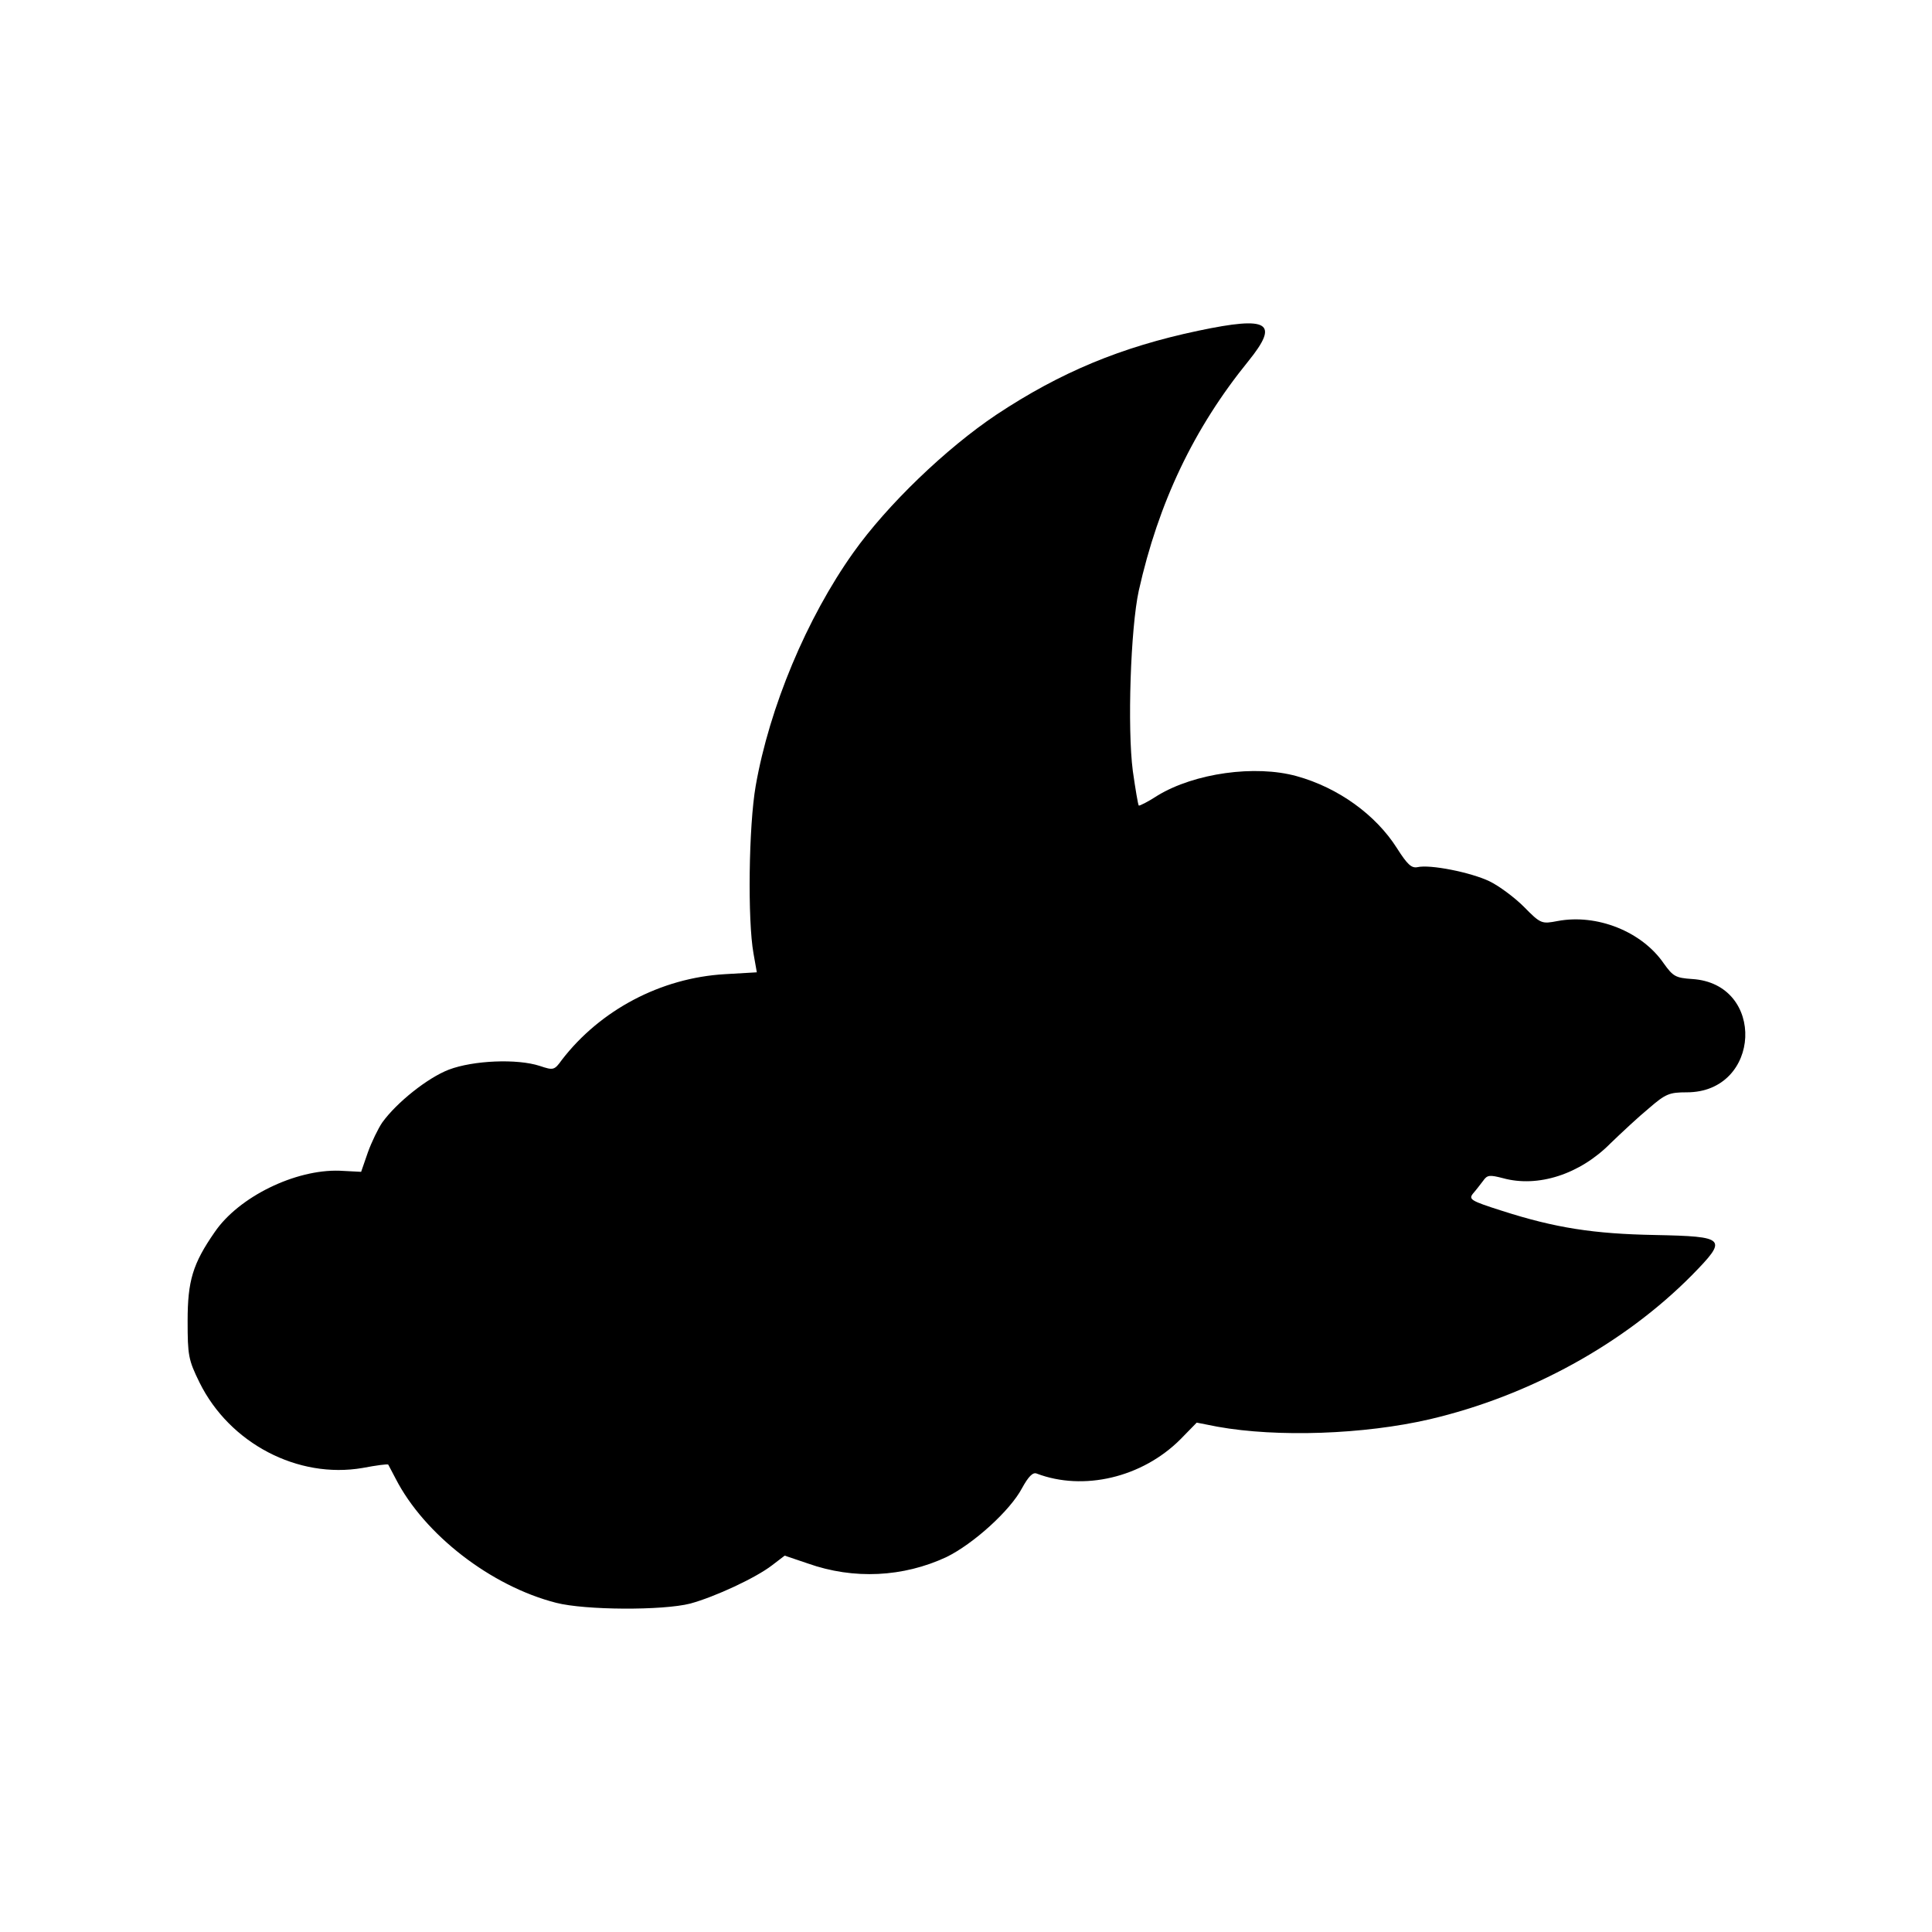 <svg version="1" xmlns="http://www.w3.org/2000/svg" width="693.333" height="693.333" viewBox="0 0 520 520"><path d="M322.6 89c-20.9 4.4-37.2 11.2-54.4 22.6-13.6 9.1-29.4 24.3-38.5 37.1-12.6 17.7-22.6 41.7-26.3 62.8-1.9 10.9-2.2 36.2-.6 45.1l.9 5.1-8.6.5c-17.3 1-33.6 9.7-43.9 23.1-2 2.8-2.3 2.8-5.9 1.6-6.1-2-17.9-1.5-24.5 1-5.7 2.2-14 8.8-17.9 14.2-1.1 1.6-2.9 5.3-3.9 8.1l-1.8 5.2-5.8-.3c-11.9-.4-27.1 7-33.6 16.5-5.9 8.5-7.3 13.1-7.3 23.9 0 9.3.2 10.5 3.2 16.6 8.1 16.4 26.5 26 43.9 23 3.7-.7 6.7-1.1 6.9-.9.1.2 1 1.9 2 3.8 7.7 15 25.6 28.9 43.2 33.4 7.8 2 28.7 2.1 36.1.2 6.6-1.8 17.6-6.9 22-10.3l3.4-2.6 6.2 2.1c12.4 4.4 25.7 3.7 37.3-1.7 7.2-3.5 17.2-12.5 20.4-18.6 1.7-3.1 2.9-4.3 3.9-3.9 12.6 4.8 28.4 1.1 38.7-9.2l4.4-4.5 5.6 1.1c16.1 2.9 39.4 2.1 57.1-2 26.9-6.3 52.4-20.4 70.6-38.8 9.7-9.9 9.3-10.4-10-10.8-16.4-.3-26.8-1.9-41.1-6.5-8.5-2.7-9.1-3.1-7.8-4.7.8-.9 2-2.5 2.7-3.4 1.1-1.6 1.8-1.6 5.3-.7 9.4 2.6 20.7-1 29-9.4 2.9-2.8 7.5-7.1 10.3-9.4 4.5-3.9 5.5-4.3 10.2-4.3 20.1 0 21.4-29.3 1.4-30.5-4.4-.3-5.1-.7-7.6-4.2-5.9-8.6-18-13.4-28.6-11.4-4.2.8-4.5.8-9-3.8-2.6-2.6-6.8-5.7-9.3-6.9-5-2.4-16-4.6-19.4-3.8-1.6.3-2.7-.7-5.5-5.1-5.7-9-15.8-16.3-27-19.4-11.2-3.1-27.5-.8-37.4 5.2-2.6 1.7-5 2.9-5.1 2.7-.2-.2-.9-4.4-1.6-9.3-1.5-11.5-.6-38.4 1.6-48.5 5.3-23.7 14.8-43.7 29.5-61.8 8.4-10.4 5.6-12.2-13.4-8.2z"/></svg>